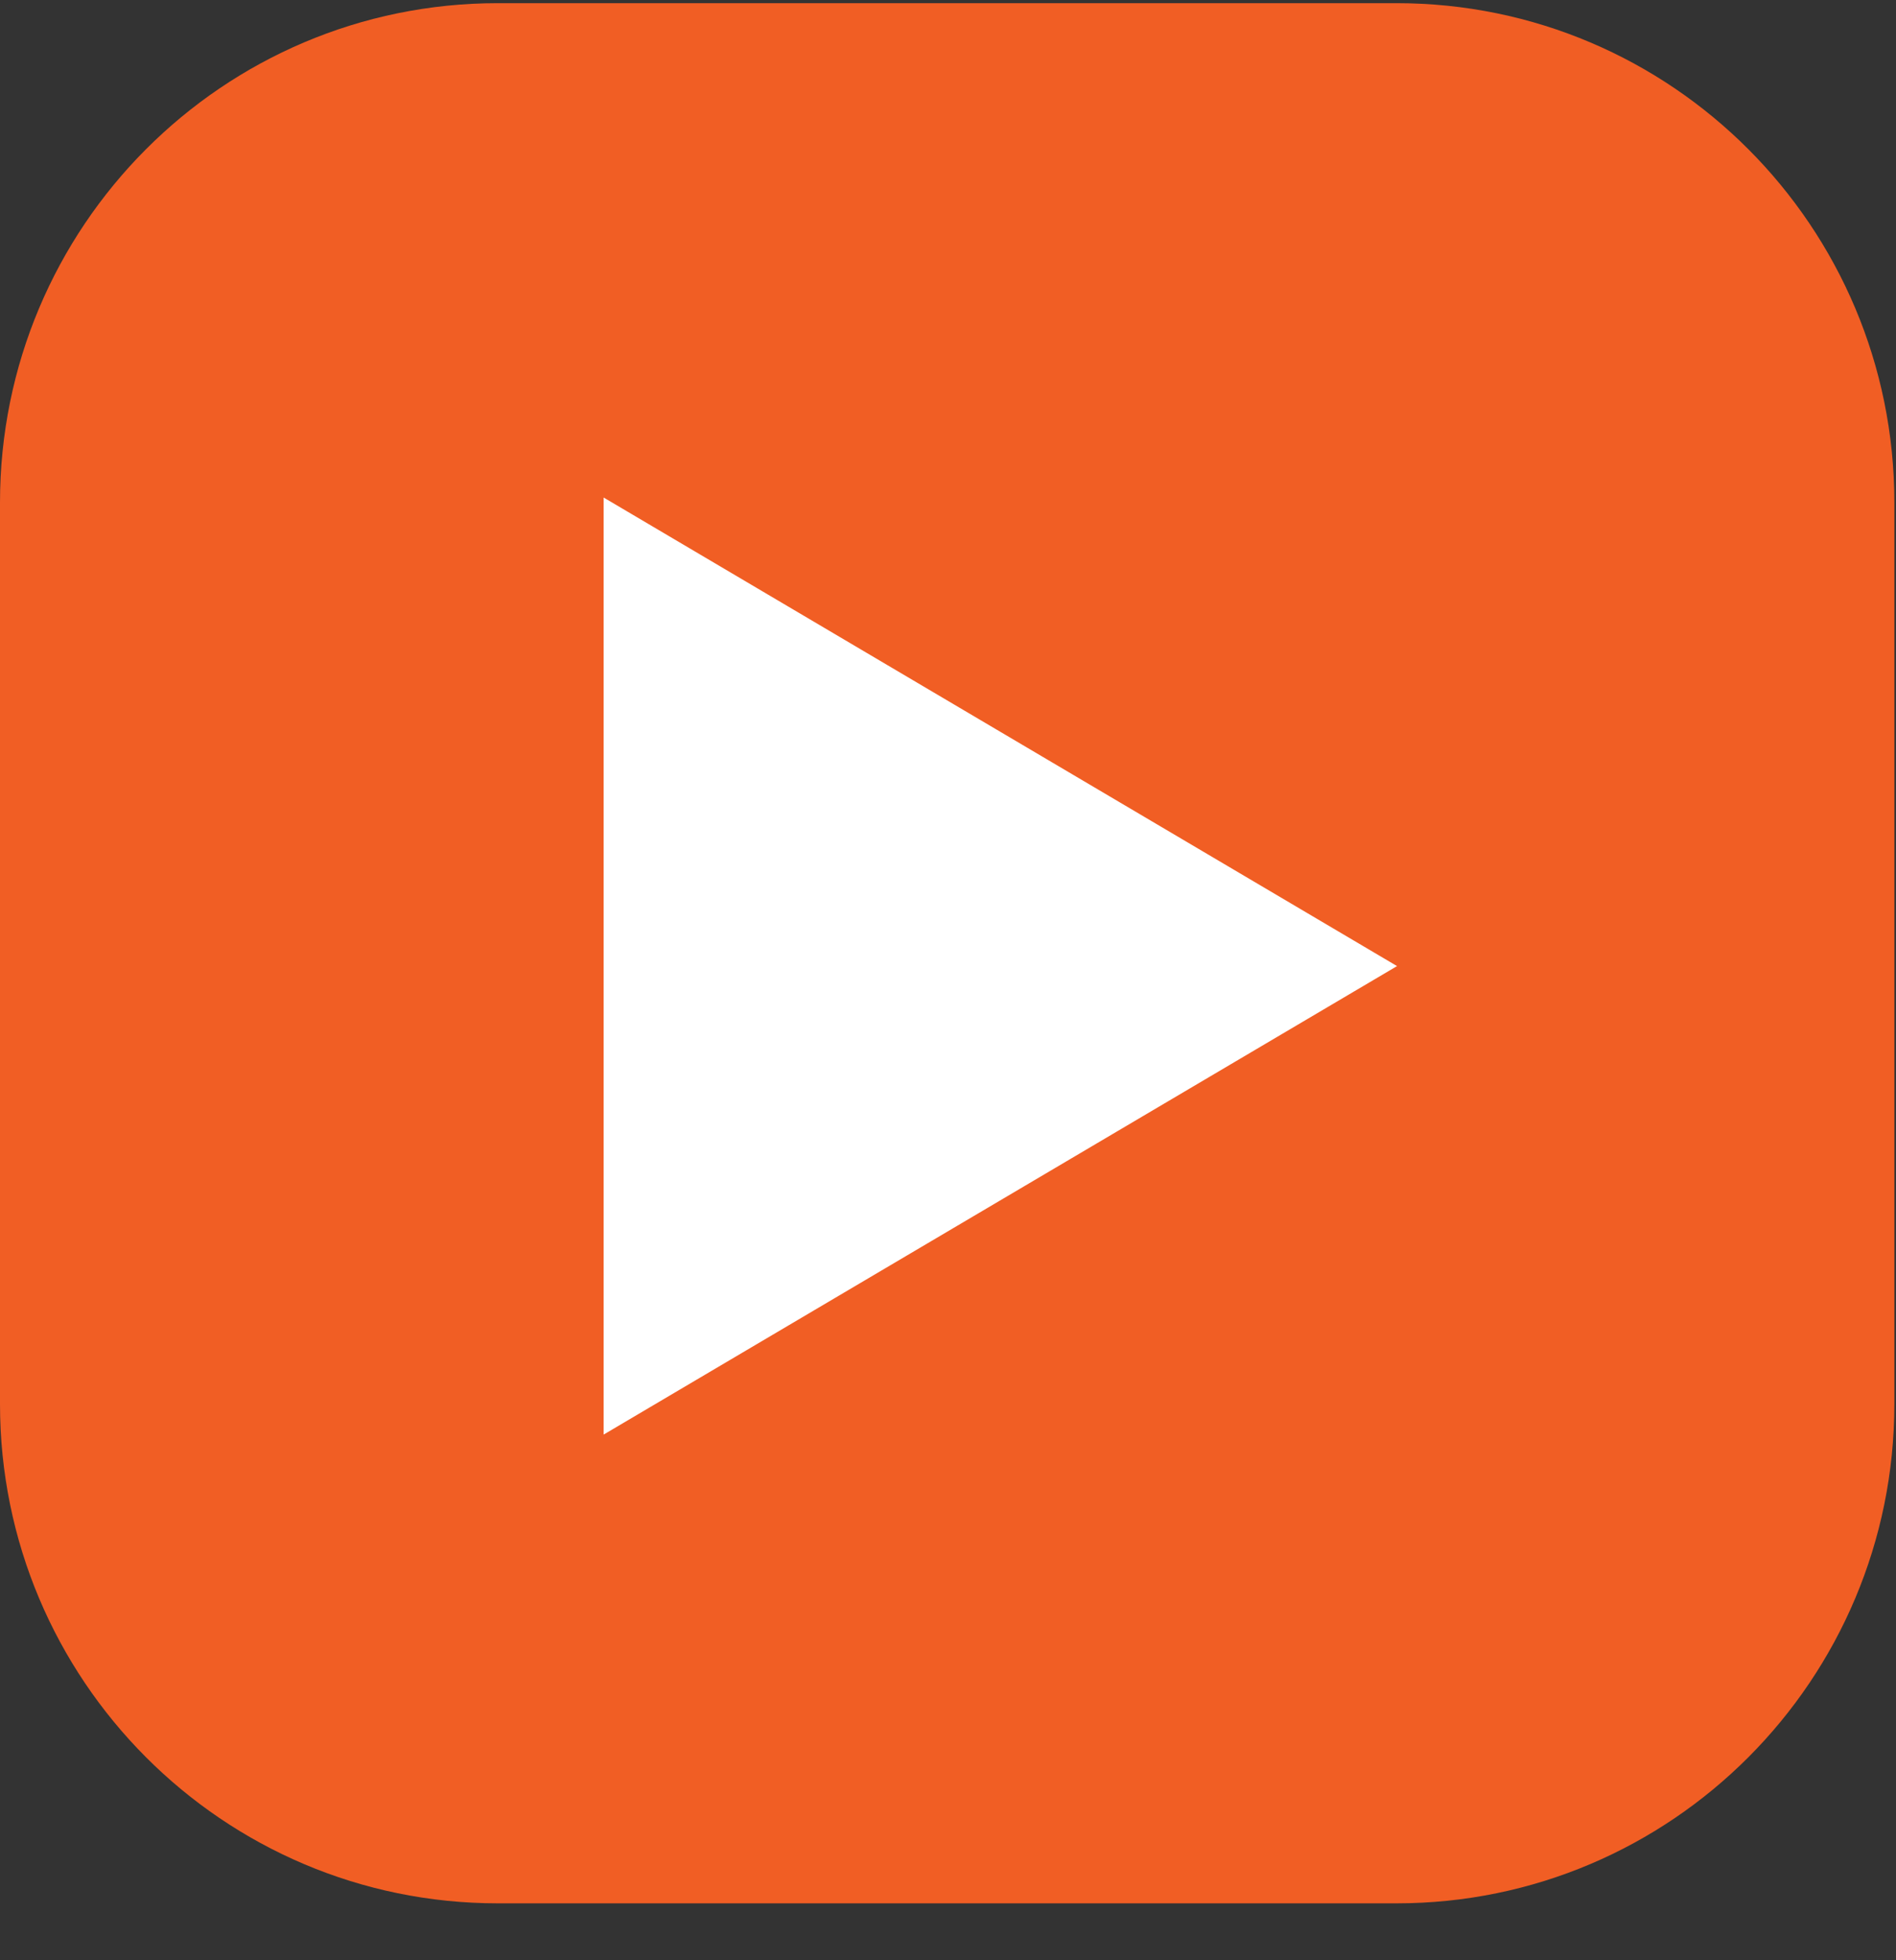 <svg width="30" height="31" viewBox="0 0 30 31" fill="none" xmlns="http://www.w3.org/2000/svg">
<rect x="0" y="0" width="30" height="31" fill="#333333" stroke="none"/>
<path d="M22.097 0.05H7.877C3.527 0.05 0 3.585 0 7.947V22.203C0 26.564 3.527 30.1 7.877 30.1H22.097C26.447 30.1 29.974 26.564 29.974 22.203V7.947C29.974 3.585 26.447 0.05 22.097 0.05Z" fill="#F15E24"/>
<g clip-path="url(#clip0_1674_632)">
<path d="M22.105 15.278L9.551 7.868V22.687L22.105 15.278Z" fill="white"/>
</g>
<defs>
<clipPath id="clip0_1674_632">
<rect width="12.554" height="14.819" fill="white" transform="translate(9.551 7.868)"/>
</clipPath>
</defs>
</svg>
